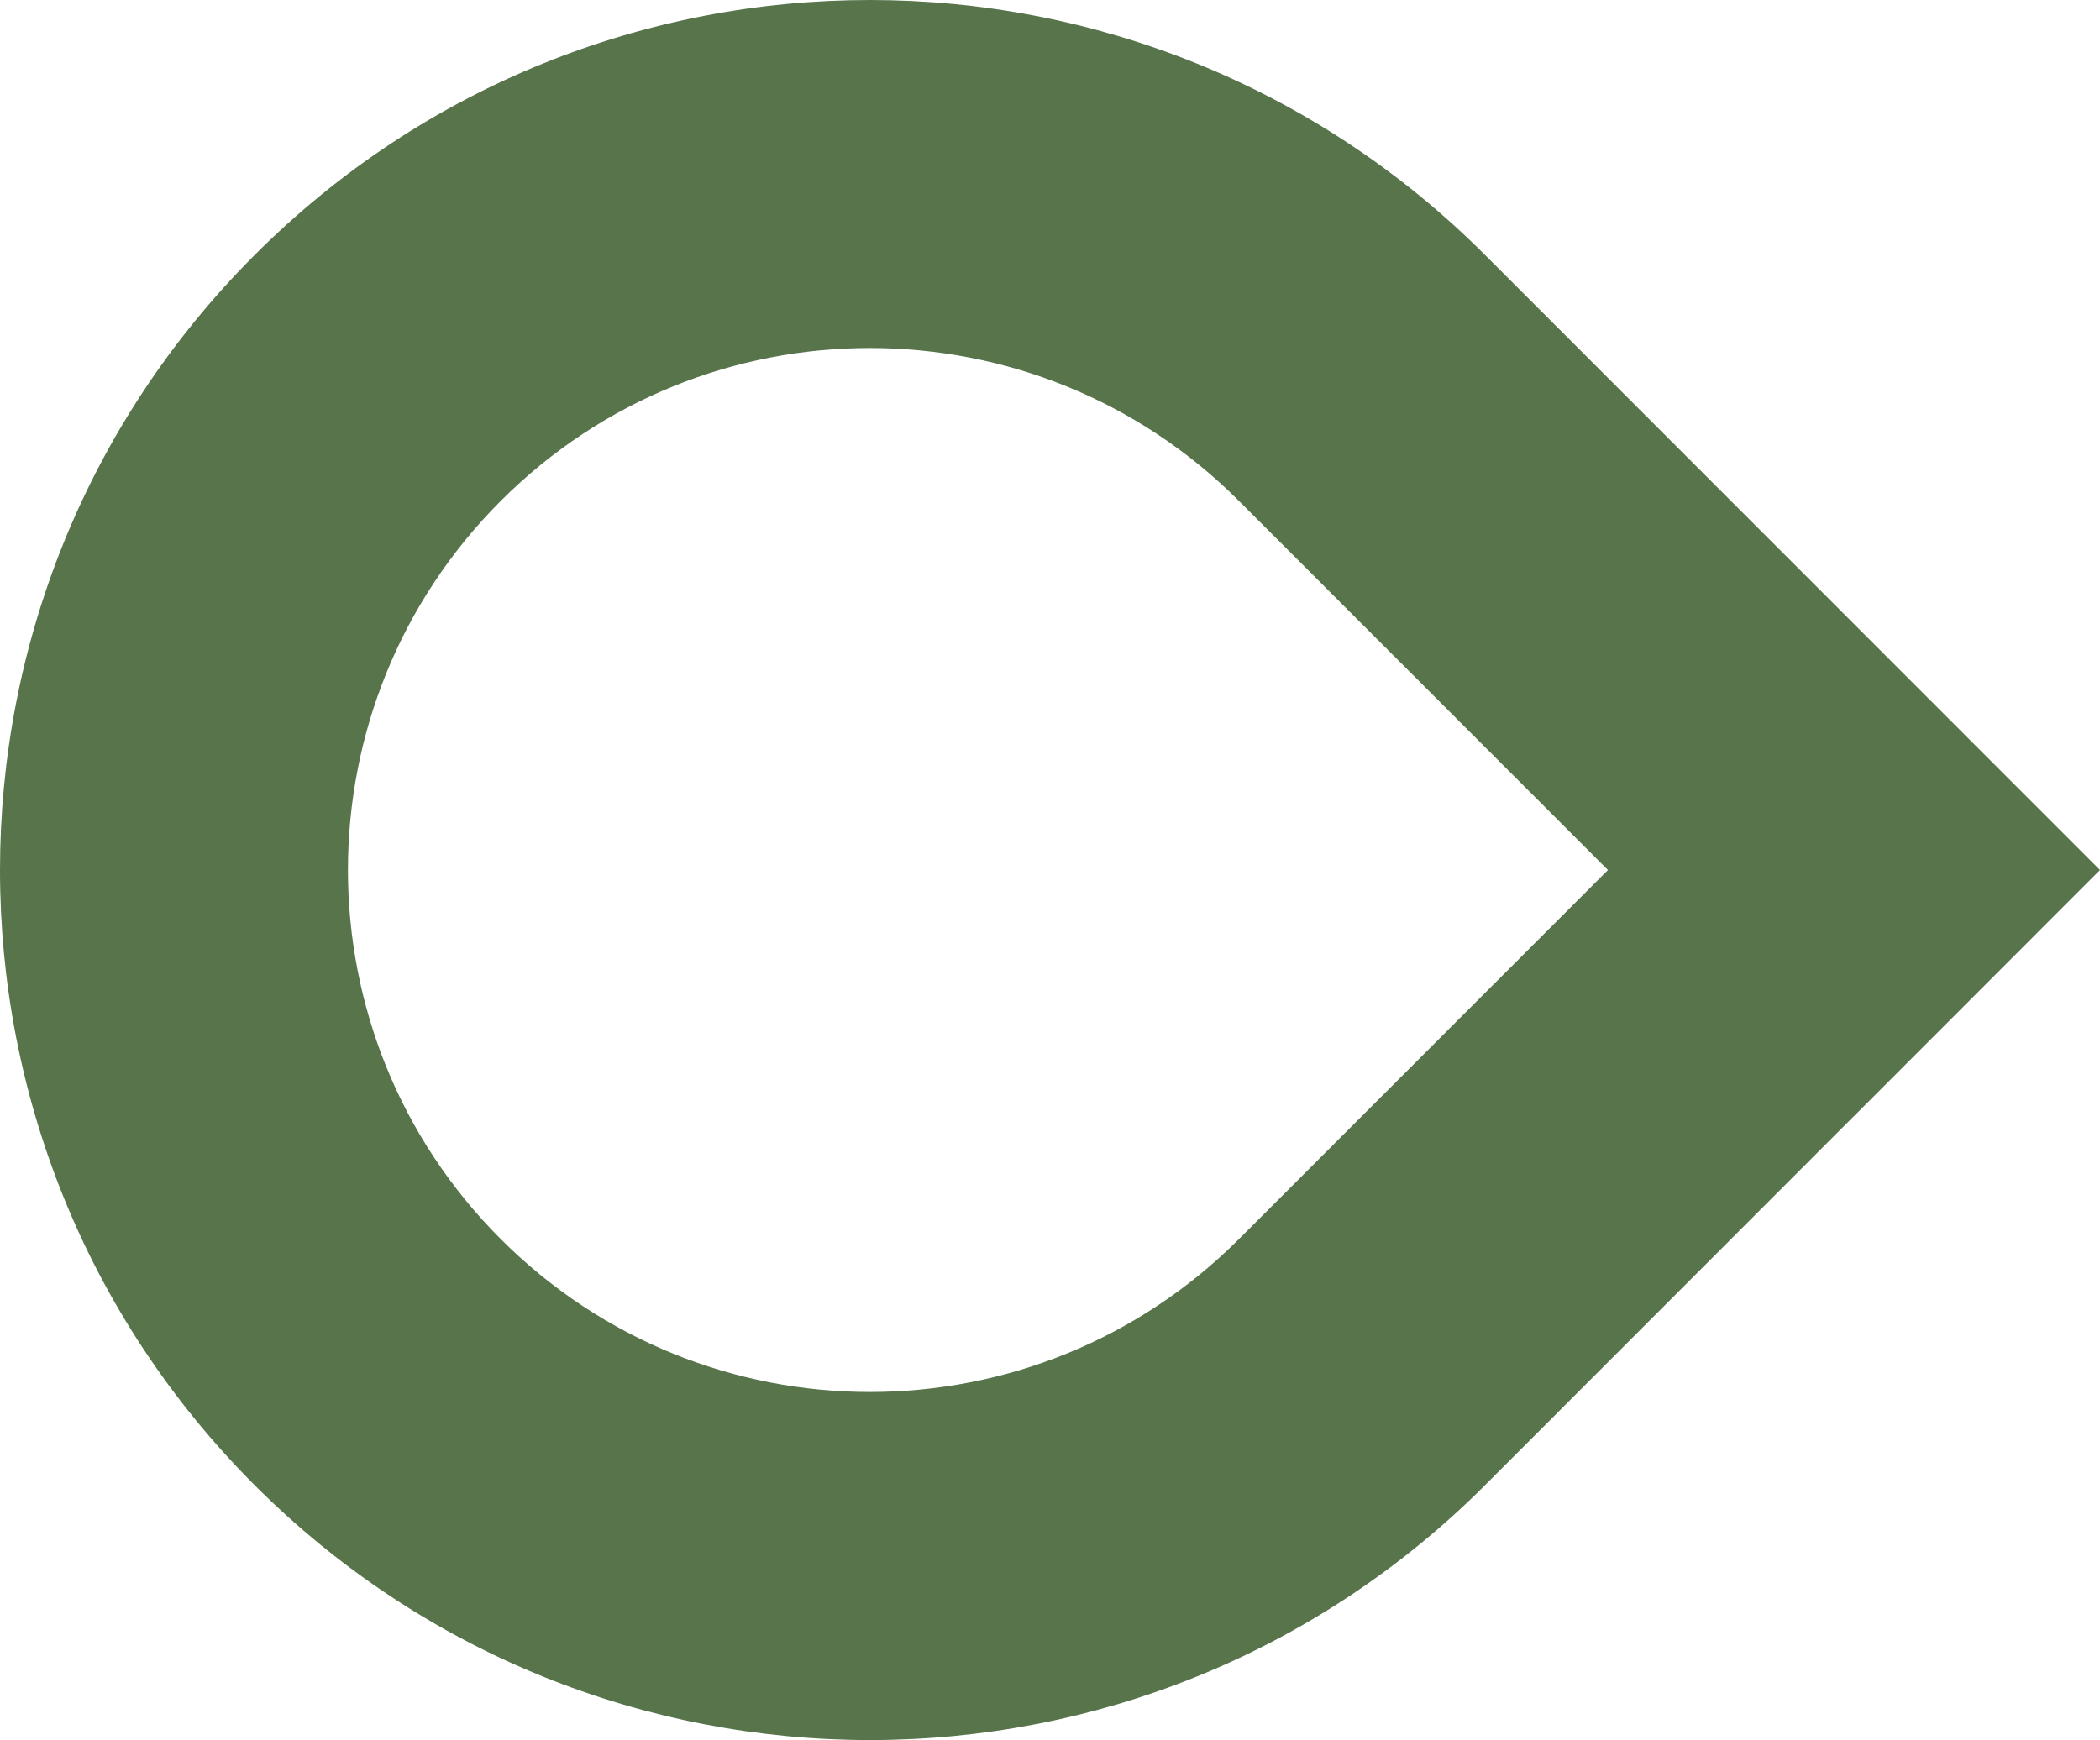 <?xml version="1.0" encoding="UTF-8"?> <svg xmlns="http://www.w3.org/2000/svg" width="228" height="189" viewBox="0 0 228 189" fill="none"> <path d="M228 94.484L161.222 27.676C124.343 -9.225 64.542 -9.225 27.663 27.676C-9.22 64.574 -9.22 124.398 27.659 161.303C64.542 198.197 124.343 198.197 161.222 161.303L201.288 121.211V121.218L228 94.484ZM134.51 134.569C112.38 156.707 76.505 156.707 54.371 134.569C32.244 112.431 32.244 76.537 54.371 54.396C76.498 32.258 112.38 32.258 134.51 54.396L174.58 94.484L134.51 134.569Z" fill="#57744B"></path> </svg> 